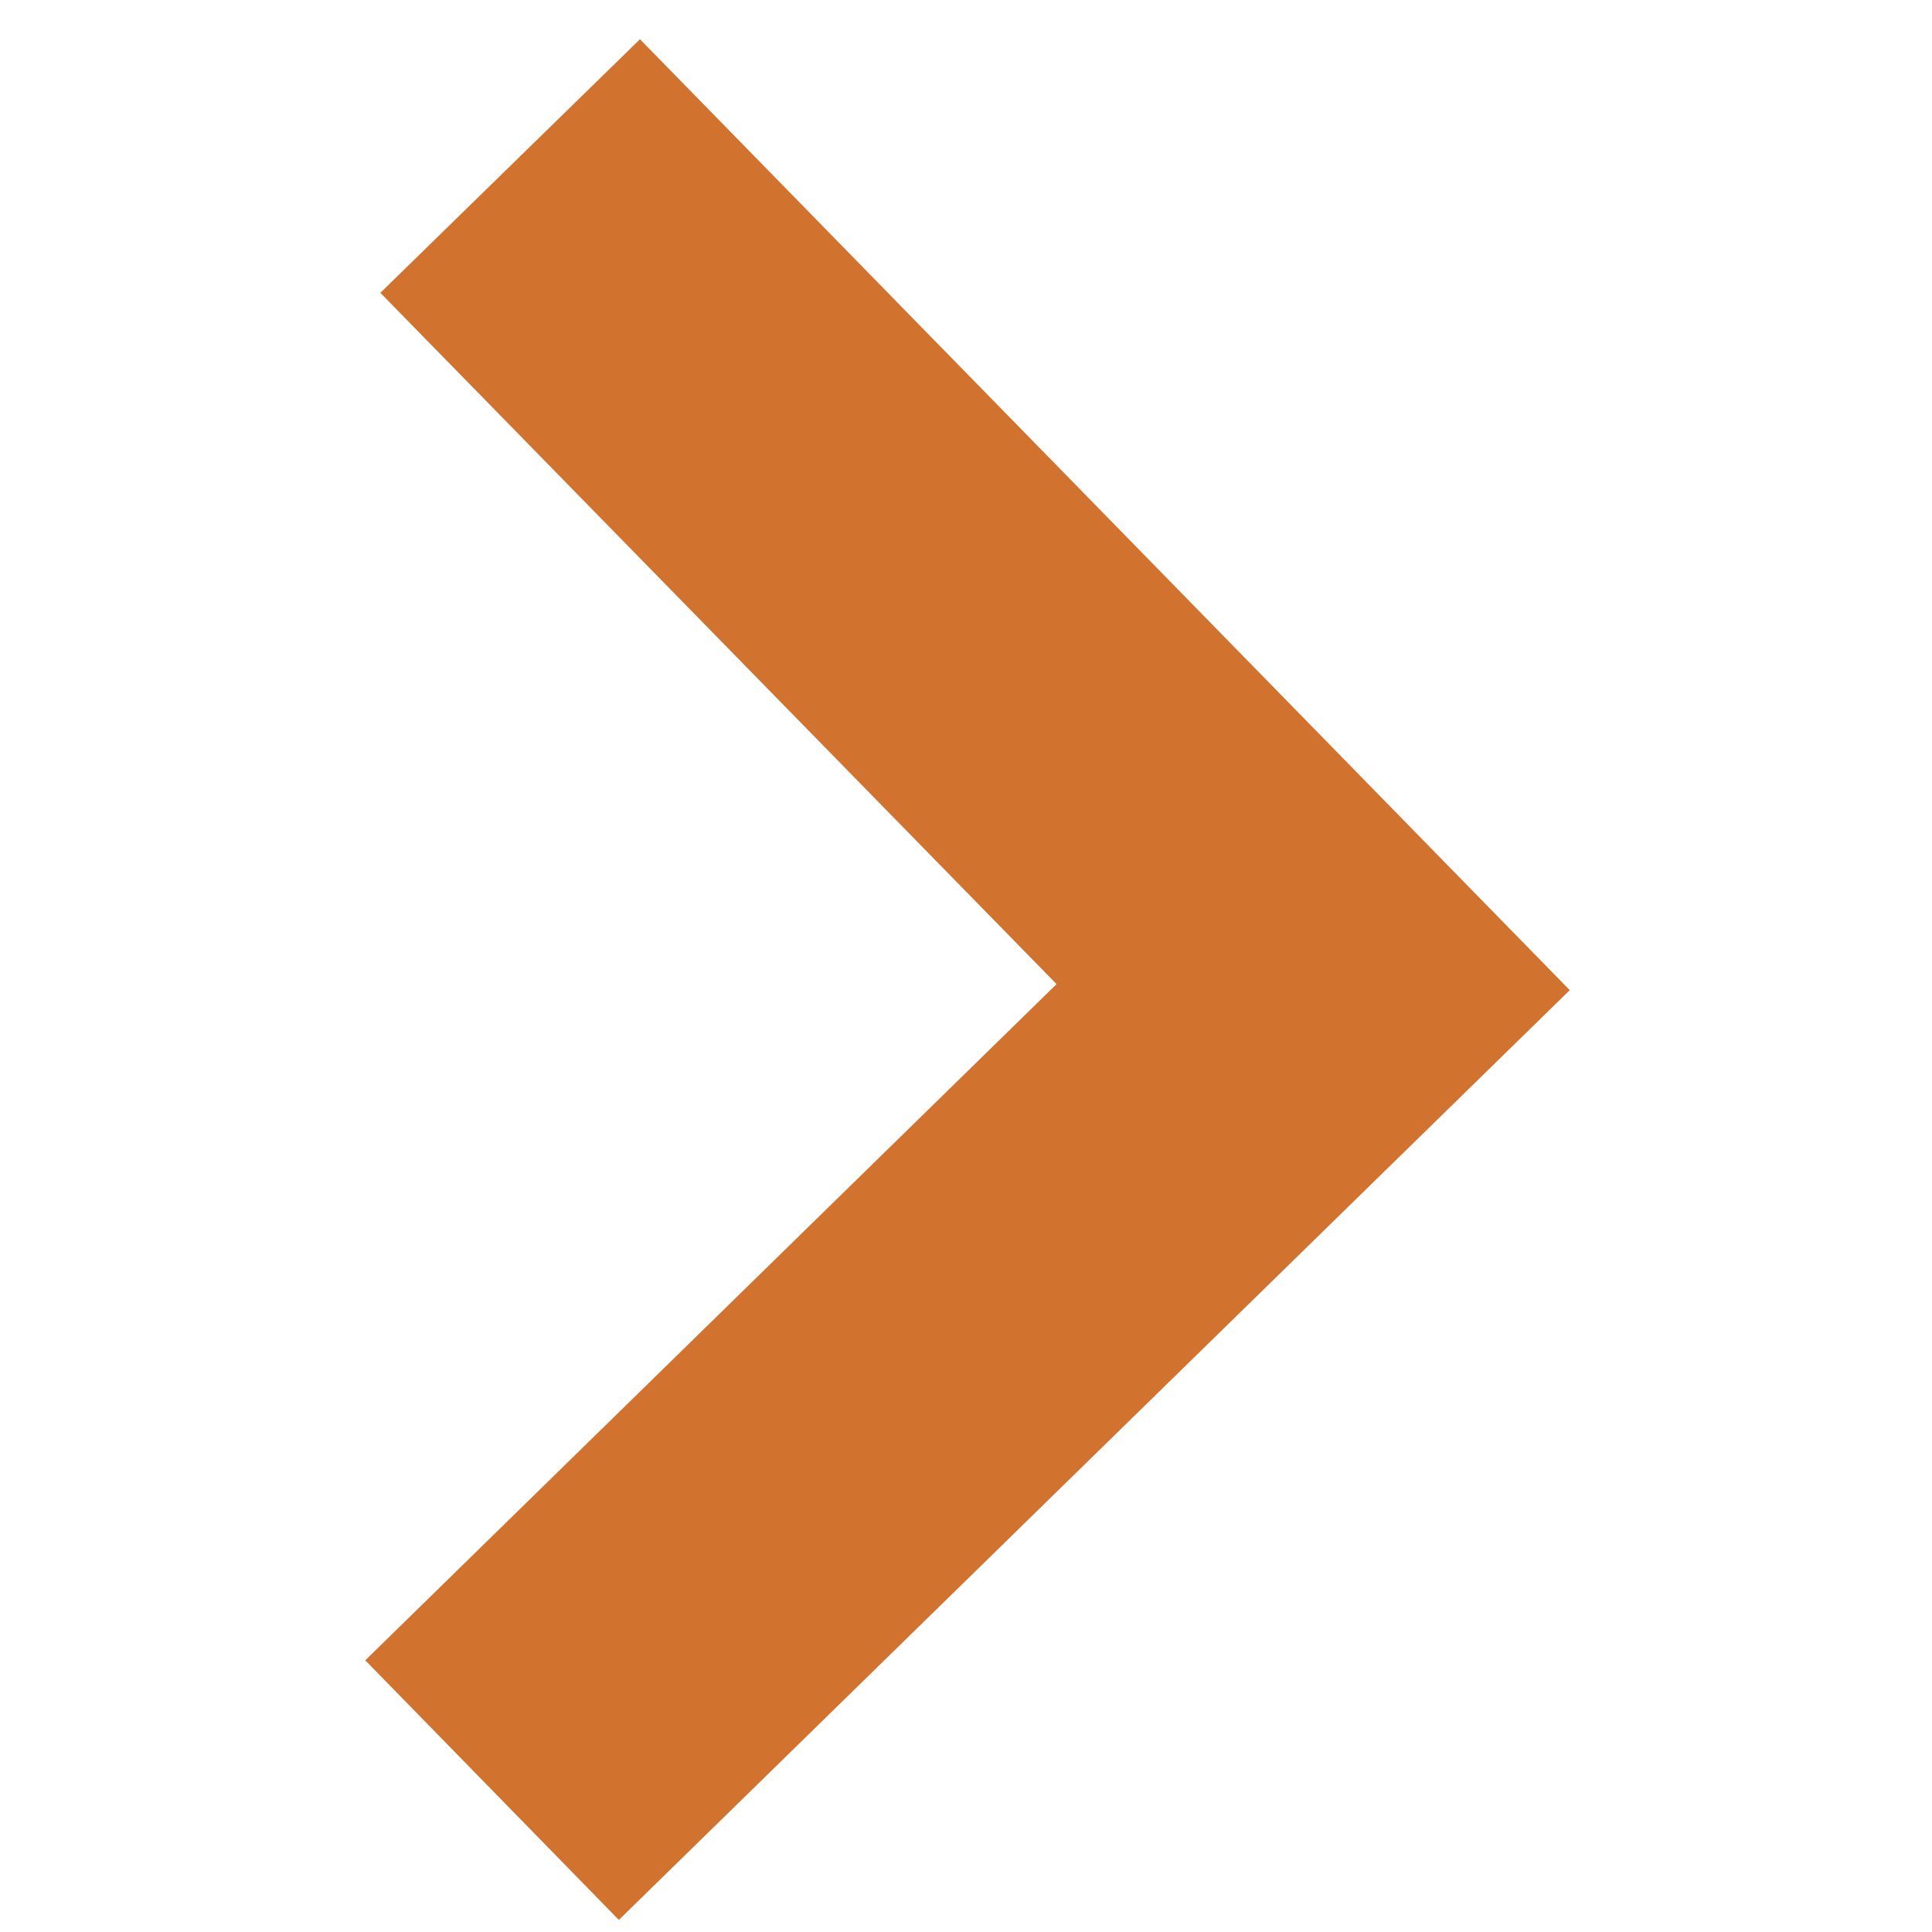 <svg xmlns="http://www.w3.org/2000/svg" width="16" height="16" viewBox="0 0 16 16">
    <path fill="#D1722F" fill-rule="evenodd" d="M15.8 5.225L13.65 3.125 8.05 8.85 2.325 3.25 0.225 5.4 8.1 13.1z" transform="matrix(0 1 1 0 -.1 .1)"/>
</svg>
